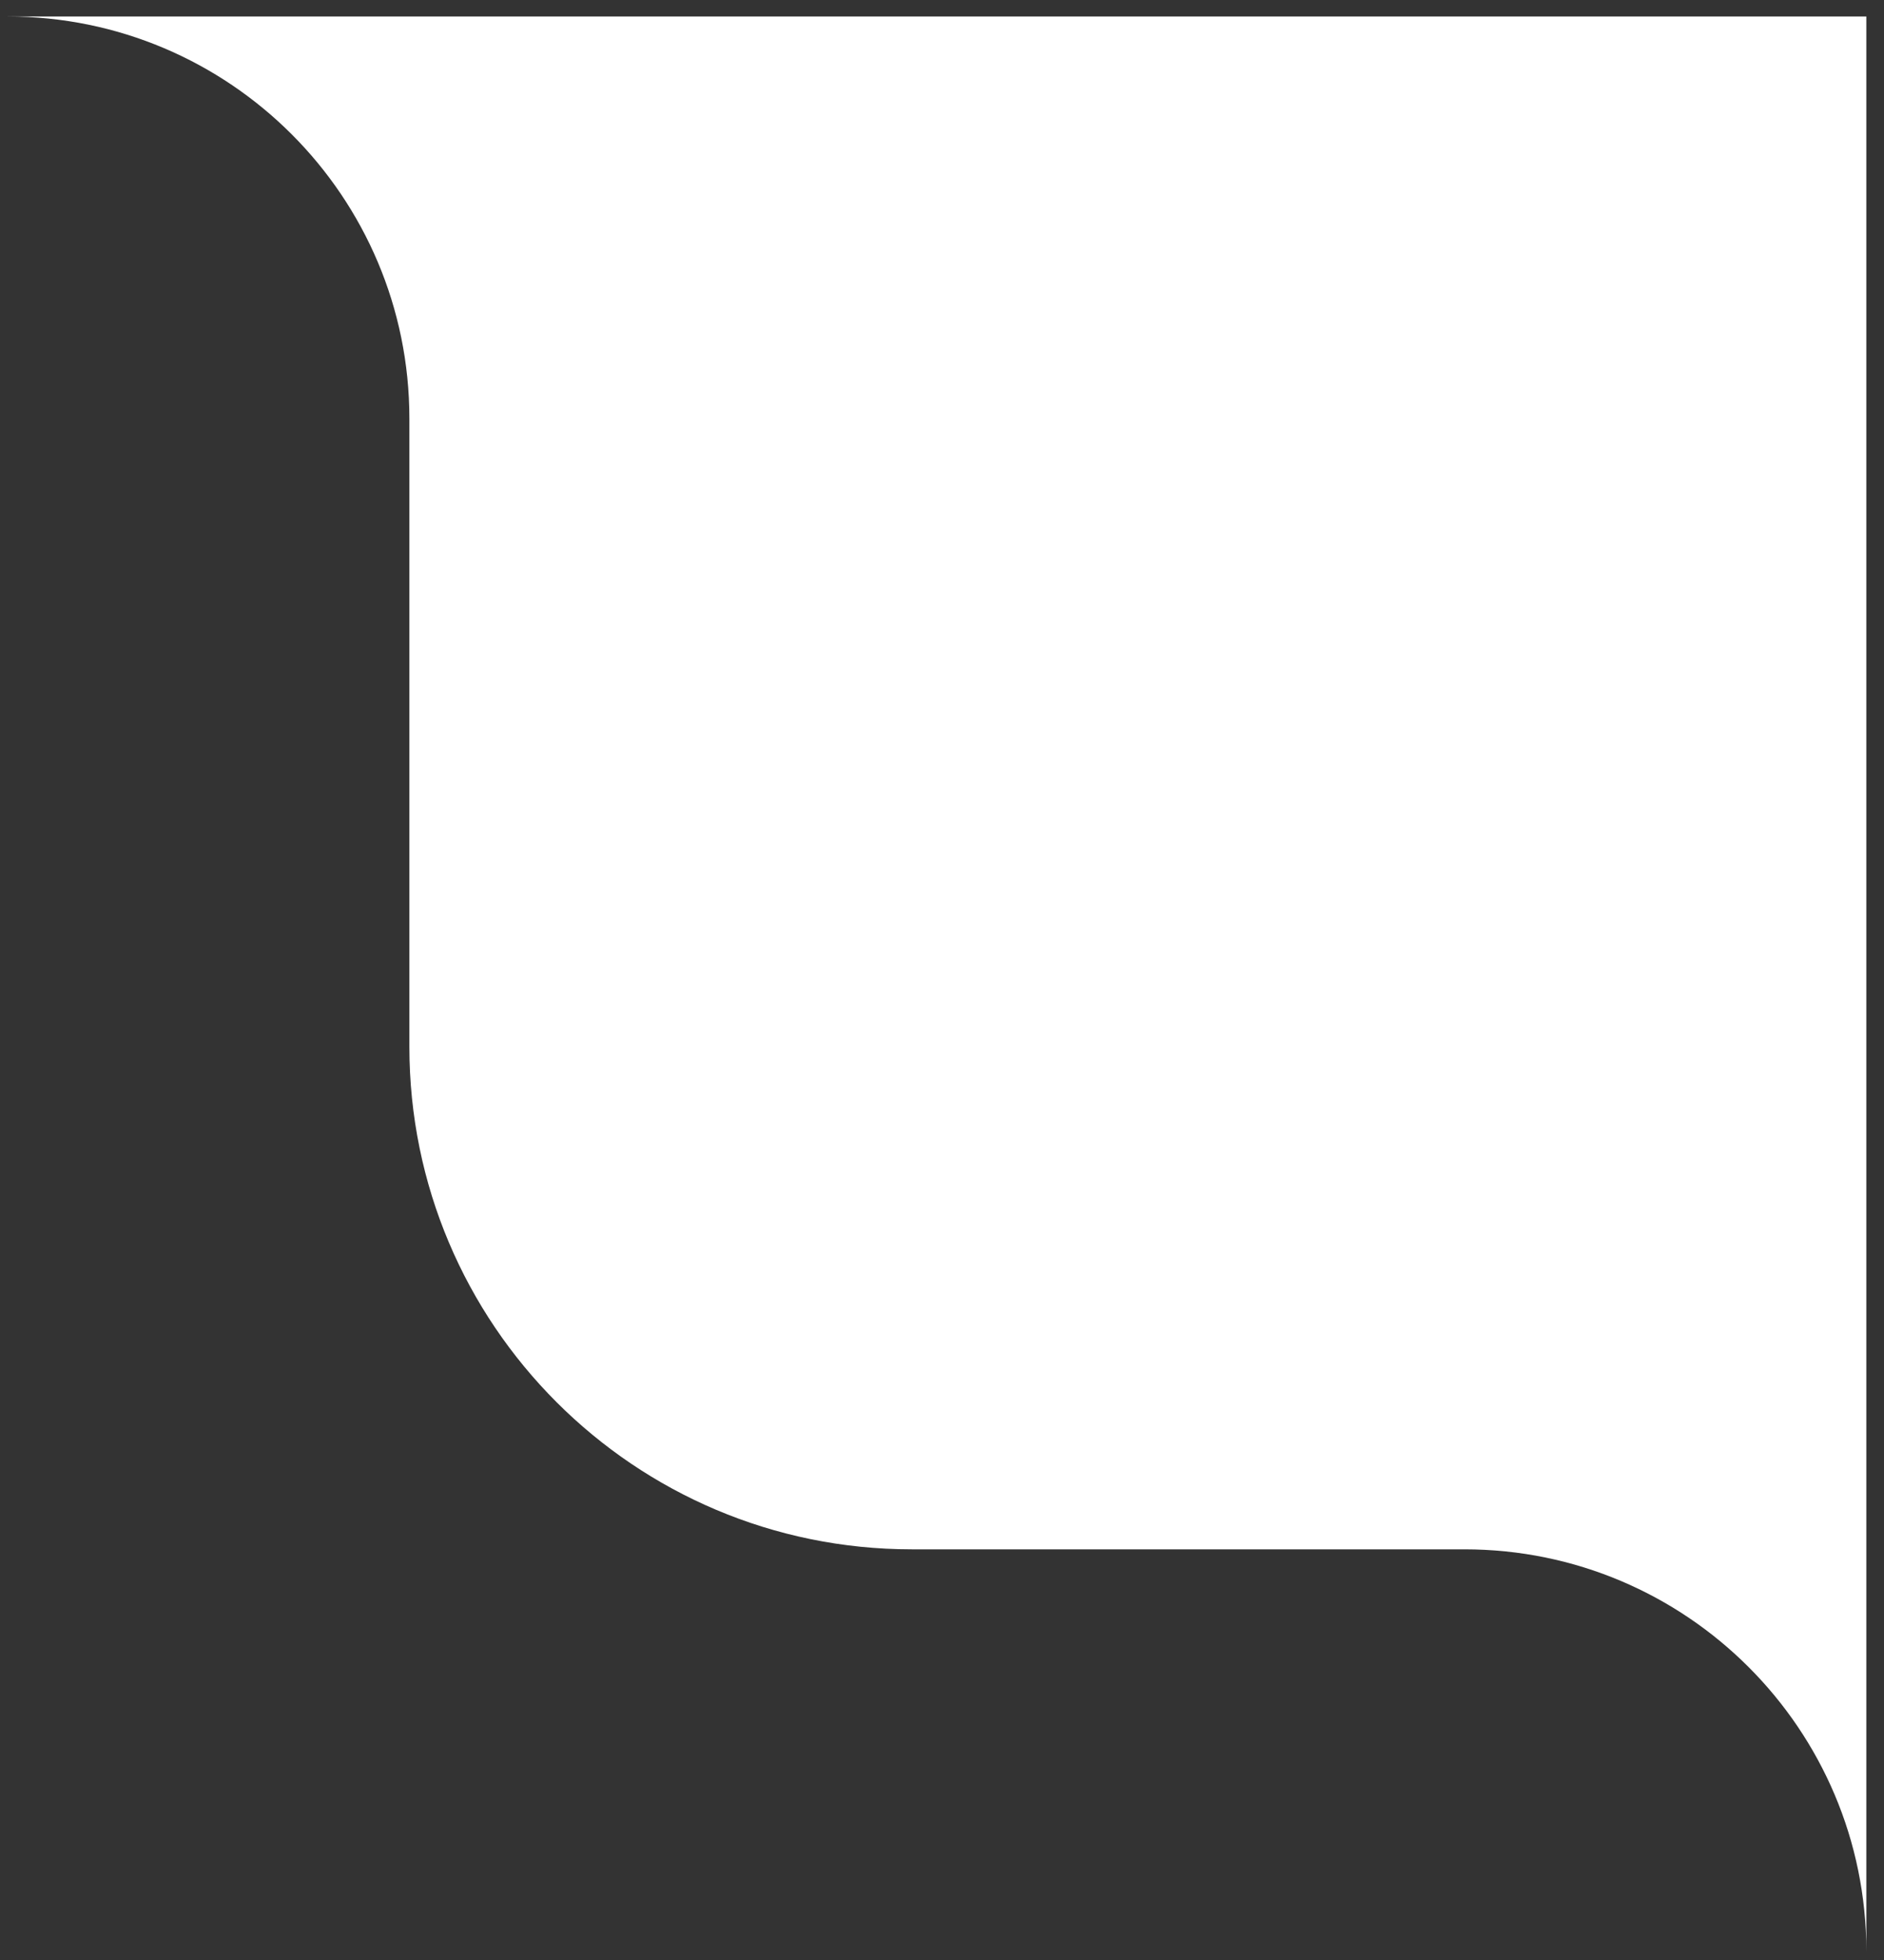 <?xml version="1.0" encoding="UTF-8"?> <svg xmlns="http://www.w3.org/2000/svg" width="75" height="78" viewBox="0 0 75 78" fill="none"><rect x="0" y="0" width="75" height="78" fill="#333333" stroke="none"/><path fill-rule="evenodd" clip-rule="evenodd" d="M0.297 0.657C9.133 0.657 16.297 7.82 16.297 16.657V41.657C16.297 52.703 25.25 61.657 36.297 61.657H58.297C67.133 61.657 74.297 68.82 74.297 77.657V0.657H0.297Z" fill="white"></path></svg> 